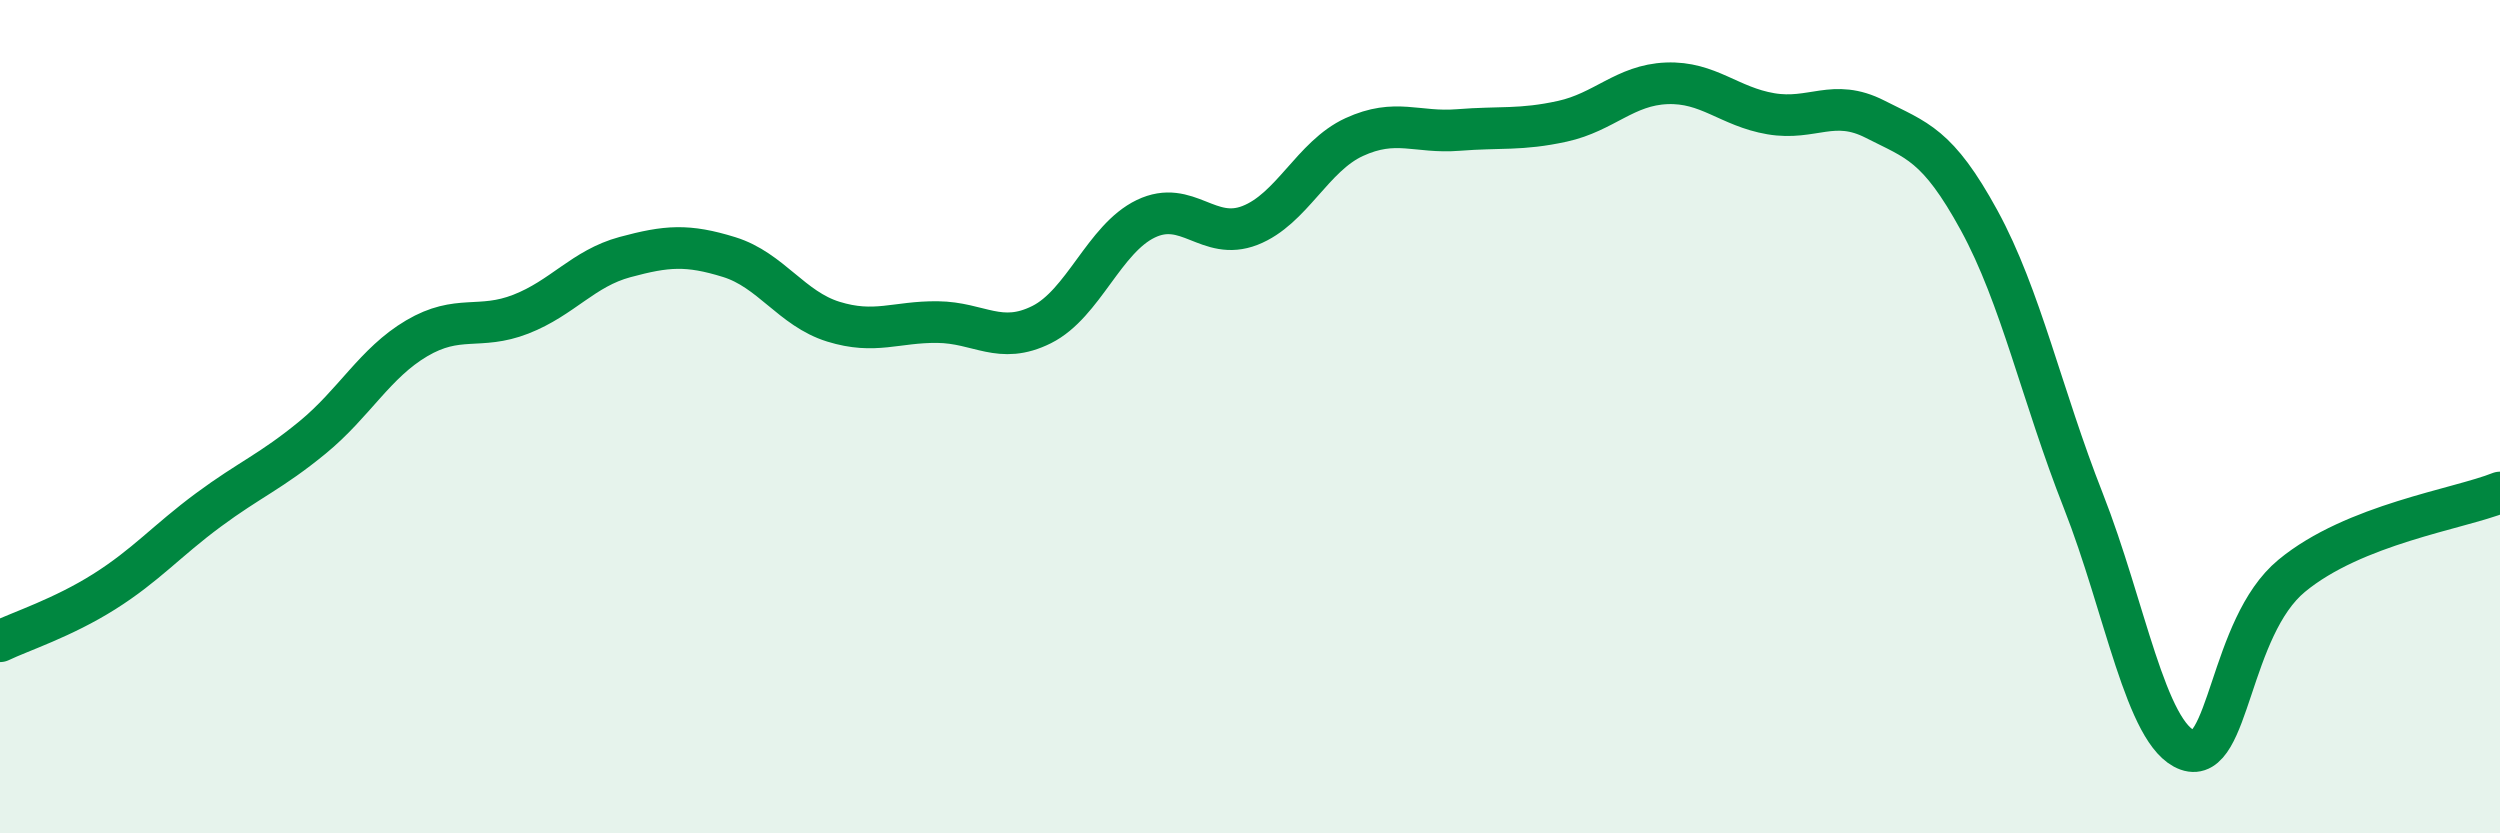 
    <svg width="60" height="20" viewBox="0 0 60 20" xmlns="http://www.w3.org/2000/svg">
      <path
        d="M 0,15.39 C 0.5,15.15 1.5,14.83 2.5,14.2 C 3.5,13.57 4,12.98 5,12.24 C 6,11.5 6.5,11.32 7.5,10.5 C 8.5,9.68 9,8.71 10,8.12 C 11,7.53 11.5,7.93 12.5,7.54 C 13.5,7.15 14,6.44 15,6.17 C 16,5.9 16.5,5.86 17.5,6.17 C 18.5,6.48 19,7.41 20,7.72 C 21,8.03 21.5,7.72 22.5,7.73 C 23.5,7.74 24,8.29 25,7.79 C 26,7.29 26.5,5.73 27.5,5.25 C 28.5,4.77 29,5.8 30,5.41 C 31,5.02 31.5,3.75 32.5,3.29 C 33.5,2.83 34,3.2 35,3.12 C 36,3.04 36.5,3.13 37.5,2.91 C 38.5,2.69 39,2.04 40,2 C 41,1.96 41.5,2.56 42.5,2.73 C 43.5,2.9 44,2.35 45,2.86 C 46,3.37 46.5,3.46 47.5,5.29 C 48.5,7.12 49,9.48 50,12.02 C 51,14.56 51.5,17.64 52.5,18 C 53.5,18.36 53.5,15.06 55,13.82 C 56.5,12.58 59,12.22 60,11.82L60 20L0 20Z"
        fill="#008740"
        opacity="0.1"
        stroke-linecap="round"
        stroke-linejoin="round"
      />
      <path
        d="M 0,15.39 C 0.5,15.15 1.5,14.83 2.5,14.2 C 3.5,13.57 4,12.98 5,12.24 C 6,11.5 6.5,11.32 7.5,10.5 C 8.5,9.68 9,8.71 10,8.12 C 11,7.53 11.5,7.93 12.5,7.54 C 13.5,7.15 14,6.44 15,6.17 C 16,5.9 16.5,5.86 17.5,6.17 C 18.5,6.48 19,7.41 20,7.72 C 21,8.03 21.5,7.72 22.5,7.73 C 23.5,7.74 24,8.29 25,7.79 C 26,7.29 26.5,5.73 27.5,5.25 C 28.5,4.77 29,5.8 30,5.41 C 31,5.02 31.5,3.75 32.5,3.29 C 33.5,2.83 34,3.2 35,3.12 C 36,3.04 36.5,3.13 37.5,2.91 C 38.5,2.69 39,2.04 40,2 C 41,1.96 41.5,2.56 42.5,2.73 C 43.5,2.9 44,2.35 45,2.86 C 46,3.37 46.5,3.46 47.5,5.29 C 48.5,7.12 49,9.48 50,12.02 C 51,14.56 51.5,17.64 52.5,18 C 53.5,18.36 53.5,15.06 55,13.82 C 56.5,12.58 59,12.22 60,11.82"
        stroke="#008740"
        stroke-width="1"
        fill="none"
        stroke-linecap="round"
        stroke-linejoin="round"
      />
    </svg>
  